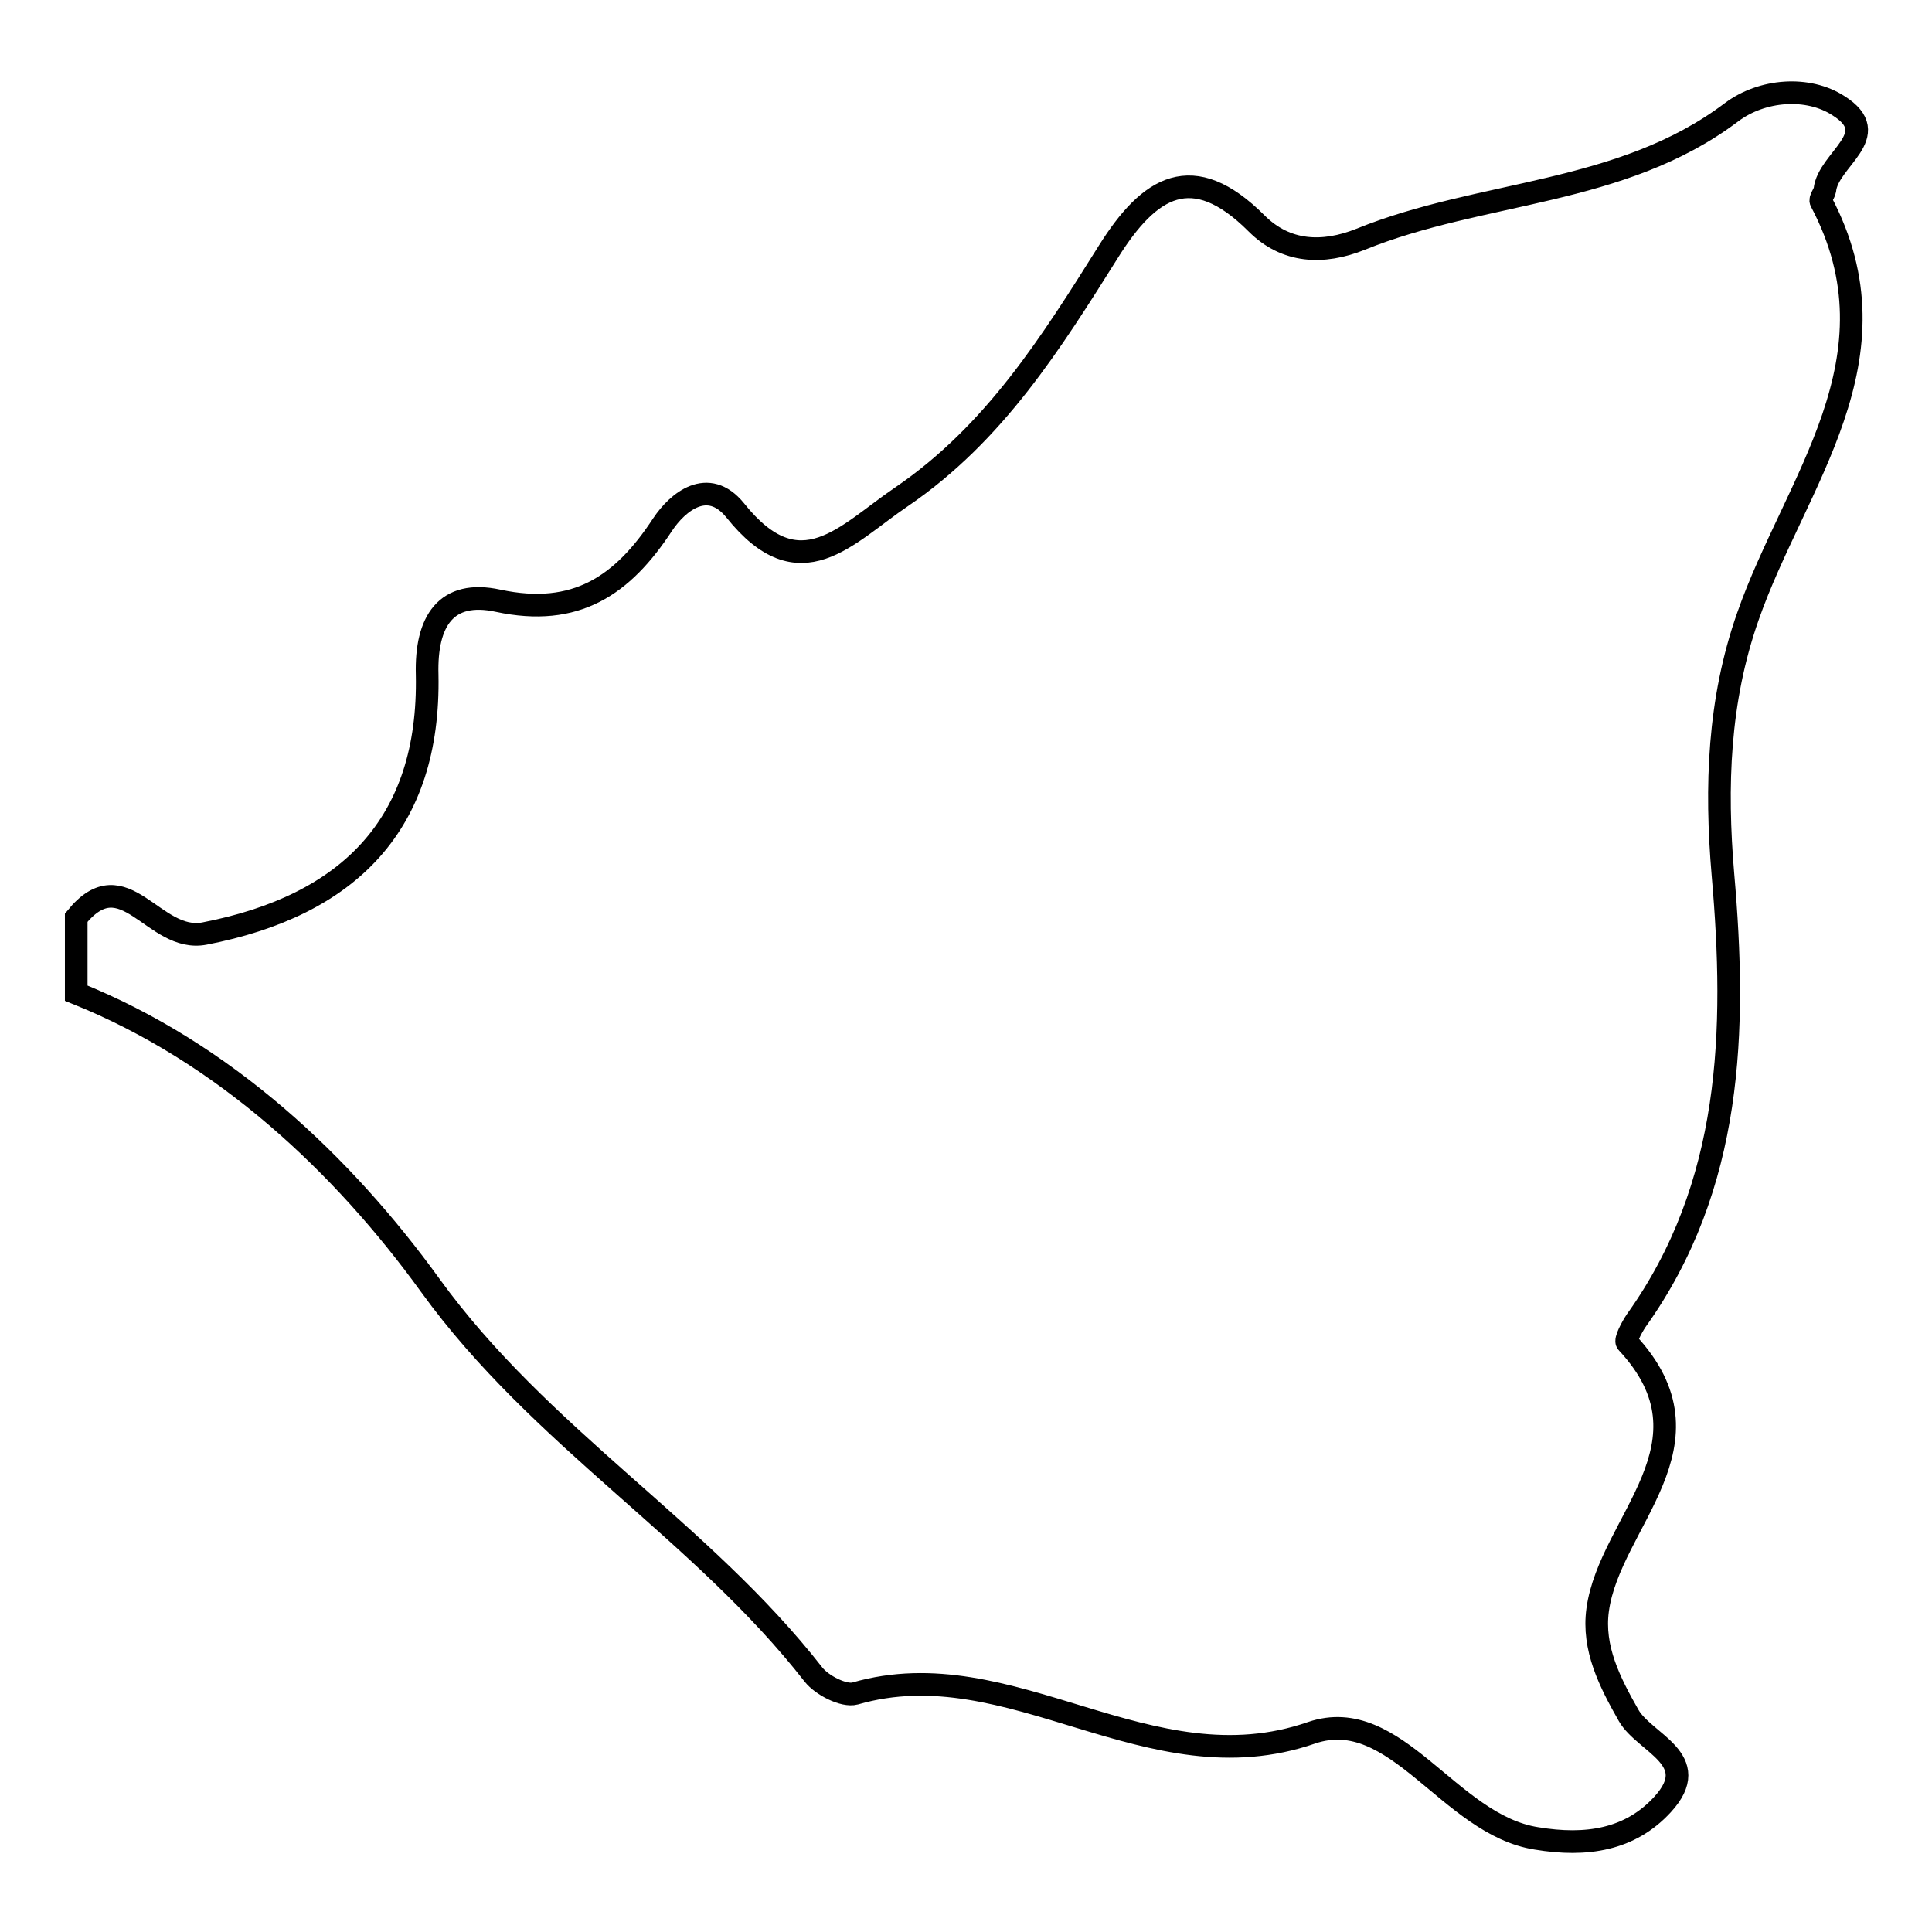 <?xml version="1.0" encoding="utf-8"?>
<!-- Svg Vector Icons : http://www.onlinewebfonts.com/icon -->
<!DOCTYPE svg PUBLIC "-//W3C//DTD SVG 1.1//EN" "http://www.w3.org/Graphics/SVG/1.1/DTD/svg11.dtd">
<svg version="1.1" xmlns="http://www.w3.org/2000/svg" xmlns:xlink="http://www.w3.org/1999/xlink" x="0px" y="0px" viewBox="0 0 256 256" enable-background="new 0 0 256 256" xml:space="preserve">
<g><g><g><path stroke-width="3" fill-opacity="0" stroke="#000000"  d="M243.6,14c-4-2.6-10.1-2.2-14.2,0.9c-14.6,11-33.1,10.3-49.1,16.8c-5,2-9.9,1.8-13.8-2.1c-8.5-8.5-14.2-4.9-19.6,3.7c-7.6,12.1-15.1,24.1-27.4,32.5c-7.4,5-13.5,12.6-22.1,1.8c-3.6-4.4-7.6-1.1-9.6,1.9c-5.3,8.1-11.5,12.3-21.8,10.1c-6.9-1.5-9.6,2.7-9.4,9.8c0.4,19.8-10.4,30.6-29.5,34.3c-6.8,1.3-10.6-10-17-2.1c0,3.3,0,6.6,0,10c19.7,7.9,35.4,22.8,46.9,38.7c14.6,20.2,35.9,32.5,50.8,51.6c1.1,1.4,4,2.9,5.5,2.5c20.7-6,38.9,12.7,60.5,5.2c11.2-3.8,18.2,12.2,29.8,14c6.6,1.1,12.4,0.2,16.7-4.5c5.5-6-2.4-8.1-4.5-11.8c-2.5-4.4-4.8-8.9-4.1-14c1.6-11.7,16.4-22,3.9-35.4c-0.3-0.3,0.6-2,1.2-2.9c12.8-17.9,13.3-38.5,11.5-59.1c-1-11.7-0.6-23.1,3.3-34.2c6.2-17.8,20.7-34.2,9.7-55c-0.2-0.3,0.4-1,0.5-1.5C242.2,21.1,249.8,17.9,243.6,14z"/></g><g></g><g></g><g></g><g></g><g></g><g></g><g></g><g></g><g></g><g></g><g></g><g></g><g></g><g></g><g></g></g></g>
</svg>